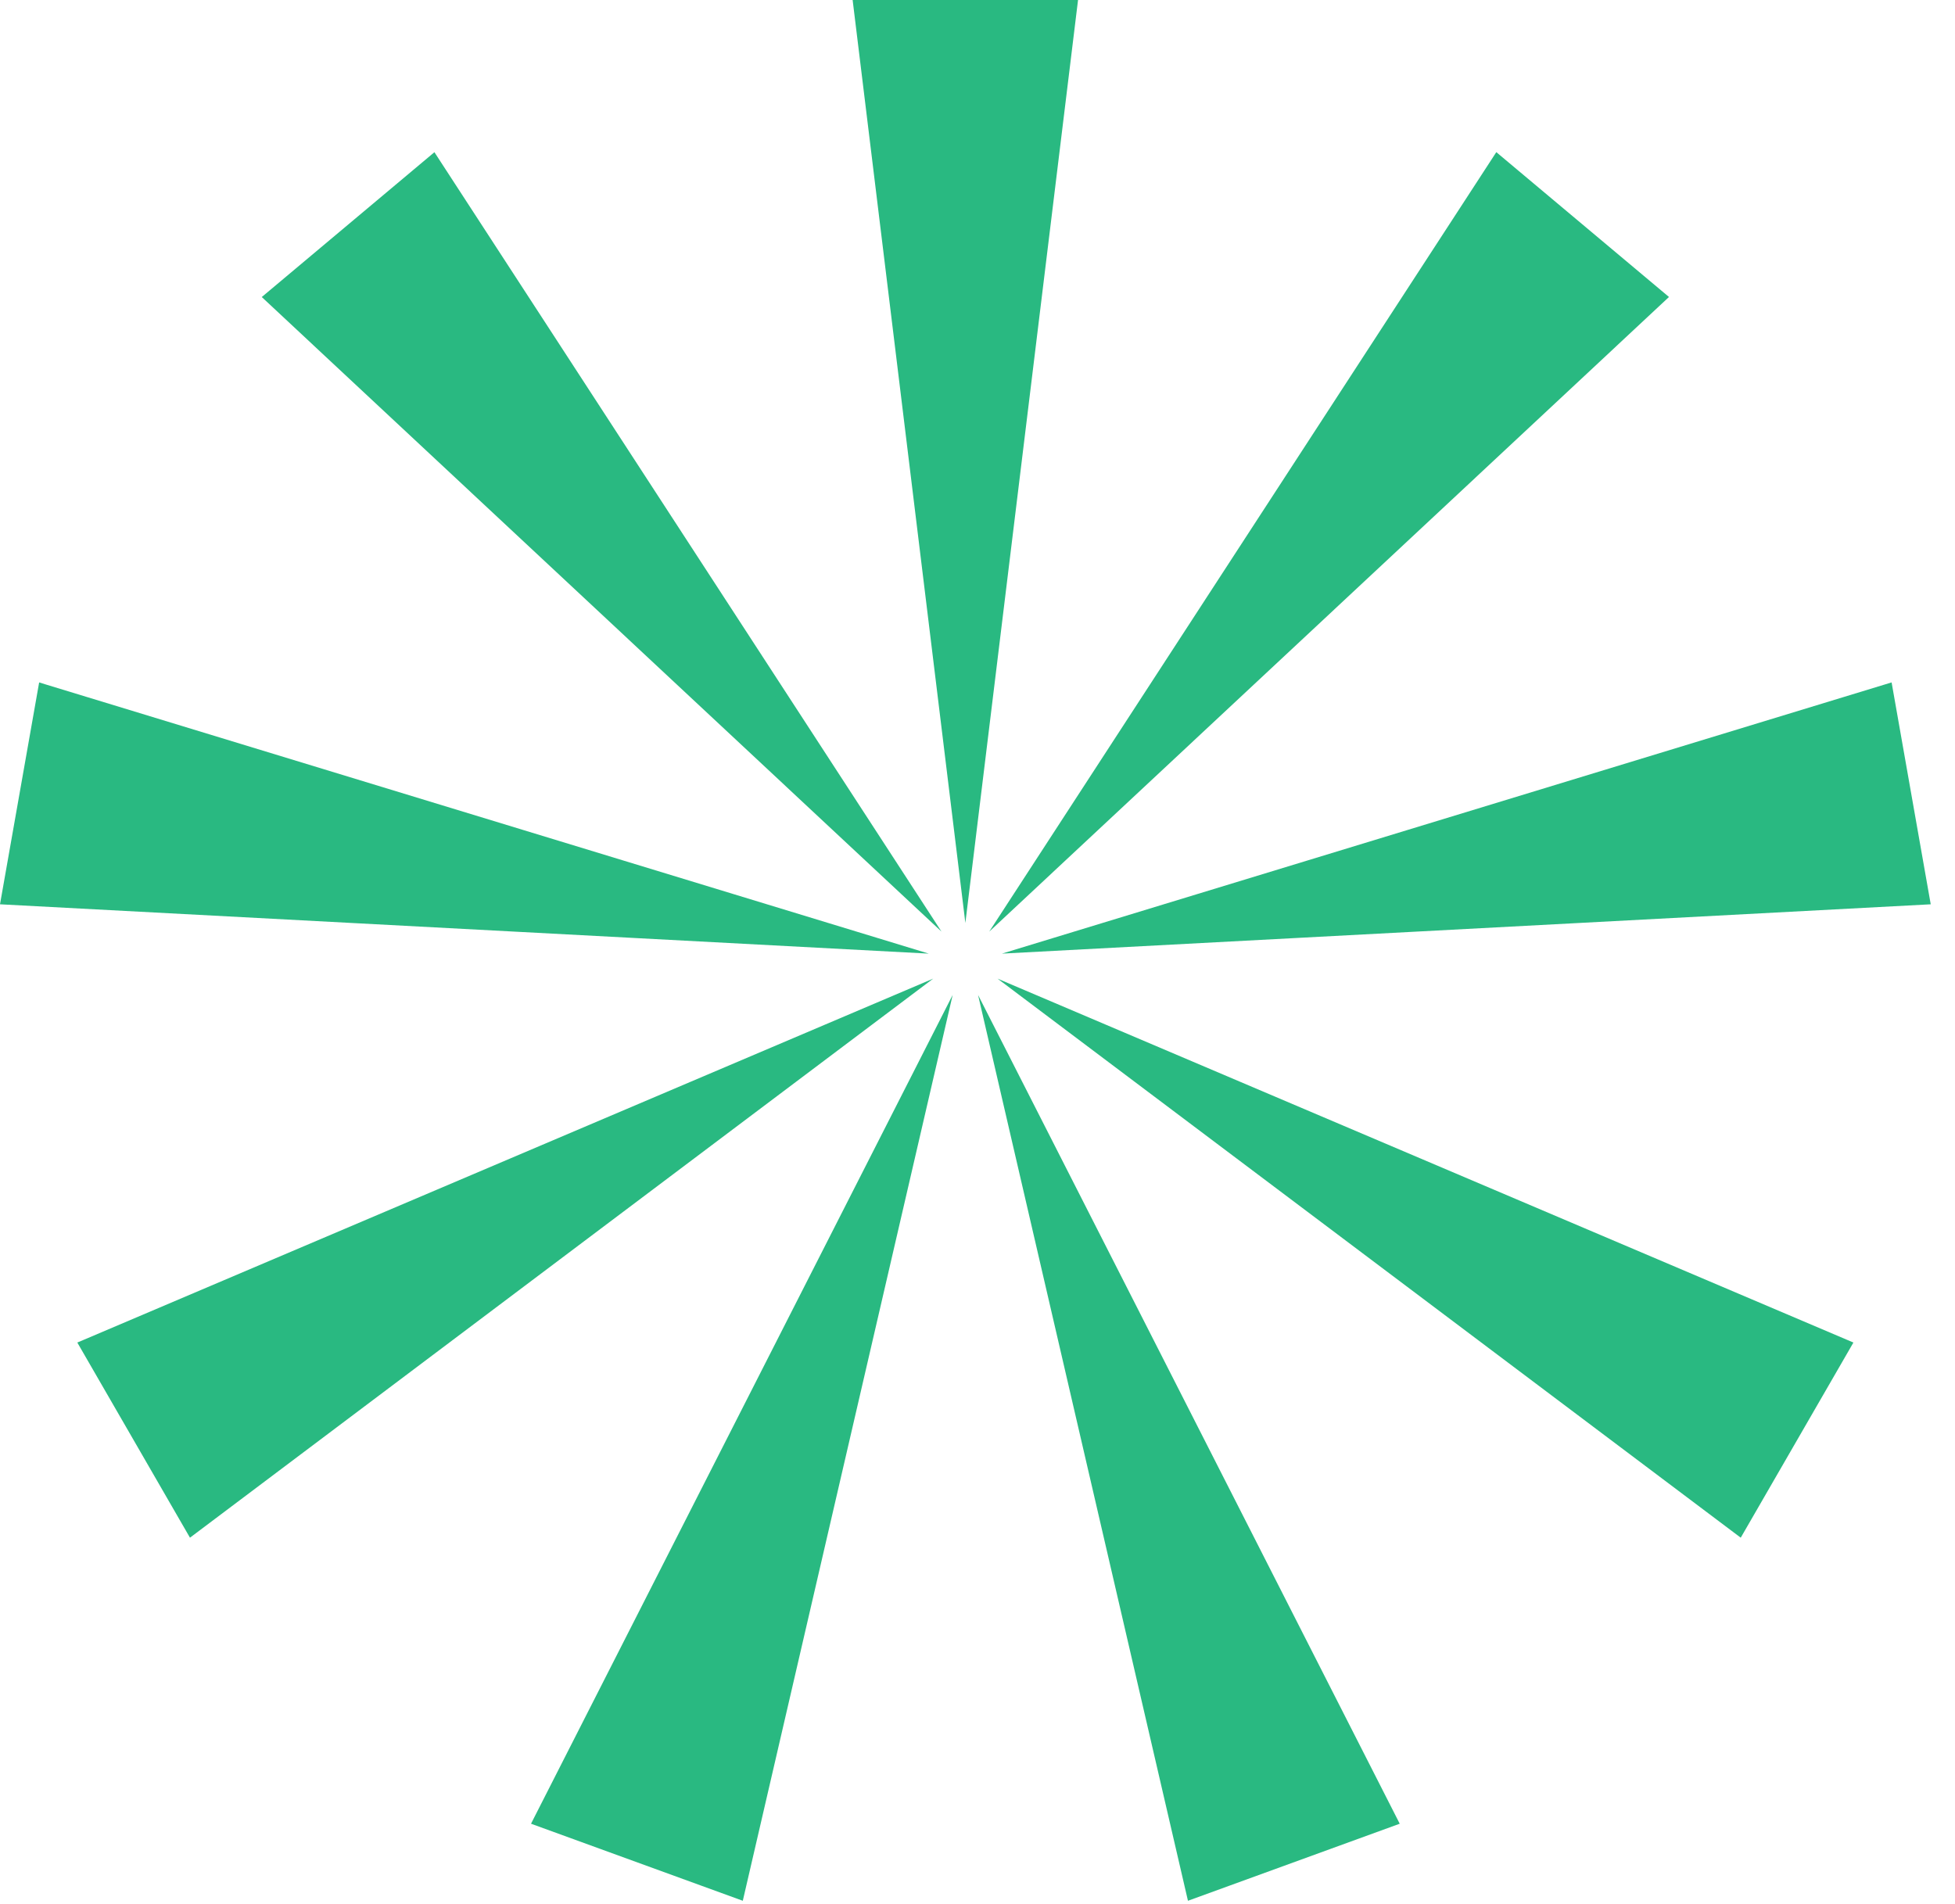<?xml version="1.0" encoding="UTF-8"?> <svg xmlns="http://www.w3.org/2000/svg" width="77" height="75" viewBox="0 0 77 75" fill="none"><path d="M42.208 0.223L38.019 34.534L33.83 0.223H42.208ZM58.982 6.326L40.129 35.302L65.398 11.71L58.982 6.326ZM74.325 27.166L41.255 37.248L75.779 35.415L74.325 27.166ZM72.68 52.99L40.866 39.461L68.492 60.244L72.68 52.99ZM54.817 71.715L39.142 40.906L46.944 74.58L54.817 71.715ZM29.093 74.58L36.895 40.906L21.223 71.715L29.093 74.58ZM7.547 60.244L35.173 39.461L3.355 52.99L7.547 60.244ZM0.258 35.415L34.782 37.248L1.712 27.166L0.258 35.415ZM10.638 11.71L35.907 35.302L17.054 6.326L10.638 11.71Z" fill="#29B981"></path><path d="M46.789 74.871L38.522 39.191L55.13 71.836L46.789 74.871ZM39.768 42.617L47.105 74.285L54.508 71.591L39.768 42.617ZM29.256 74.871L20.915 71.836L37.522 39.191L29.256 74.871ZM21.534 71.591L28.938 74.285L36.275 42.617L21.534 71.591ZM68.561 60.569L39.289 38.548L72.999 52.882L68.561 60.569ZM42.447 40.371L68.428 59.916L72.368 53.094L42.447 40.371ZM7.482 60.569L3.045 52.882L3.275 52.785L36.755 38.548L7.482 60.569ZM3.677 53.094L7.616 59.916L33.598 40.371L3.677 53.094ZM39.462 37.563L74.503 26.88L76.044 35.62L39.462 37.563ZM74.154 27.448L43.053 36.931L75.522 35.207L74.154 27.448ZM36.582 37.563L0 35.62L1.542 26.88L1.777 26.953L36.582 37.563ZM0.522 35.207L32.992 36.931L1.89 27.448L0.522 35.207ZM37.082 36.696L10.31 11.7L17.11 5.995L37.082 36.696ZM10.974 11.717L34.738 33.904L17.01 6.656L10.974 11.717ZM38.962 36.696L58.934 5.993L65.735 11.698L38.962 36.696ZM59.033 6.656L41.306 33.904L65.07 11.717L59.033 6.656ZM38.022 36.355L33.582 0H42.46L38.022 36.355ZM34.083 0.442L38.022 32.709L41.962 0.442H34.083Z" fill="#29B981"></path></svg> 